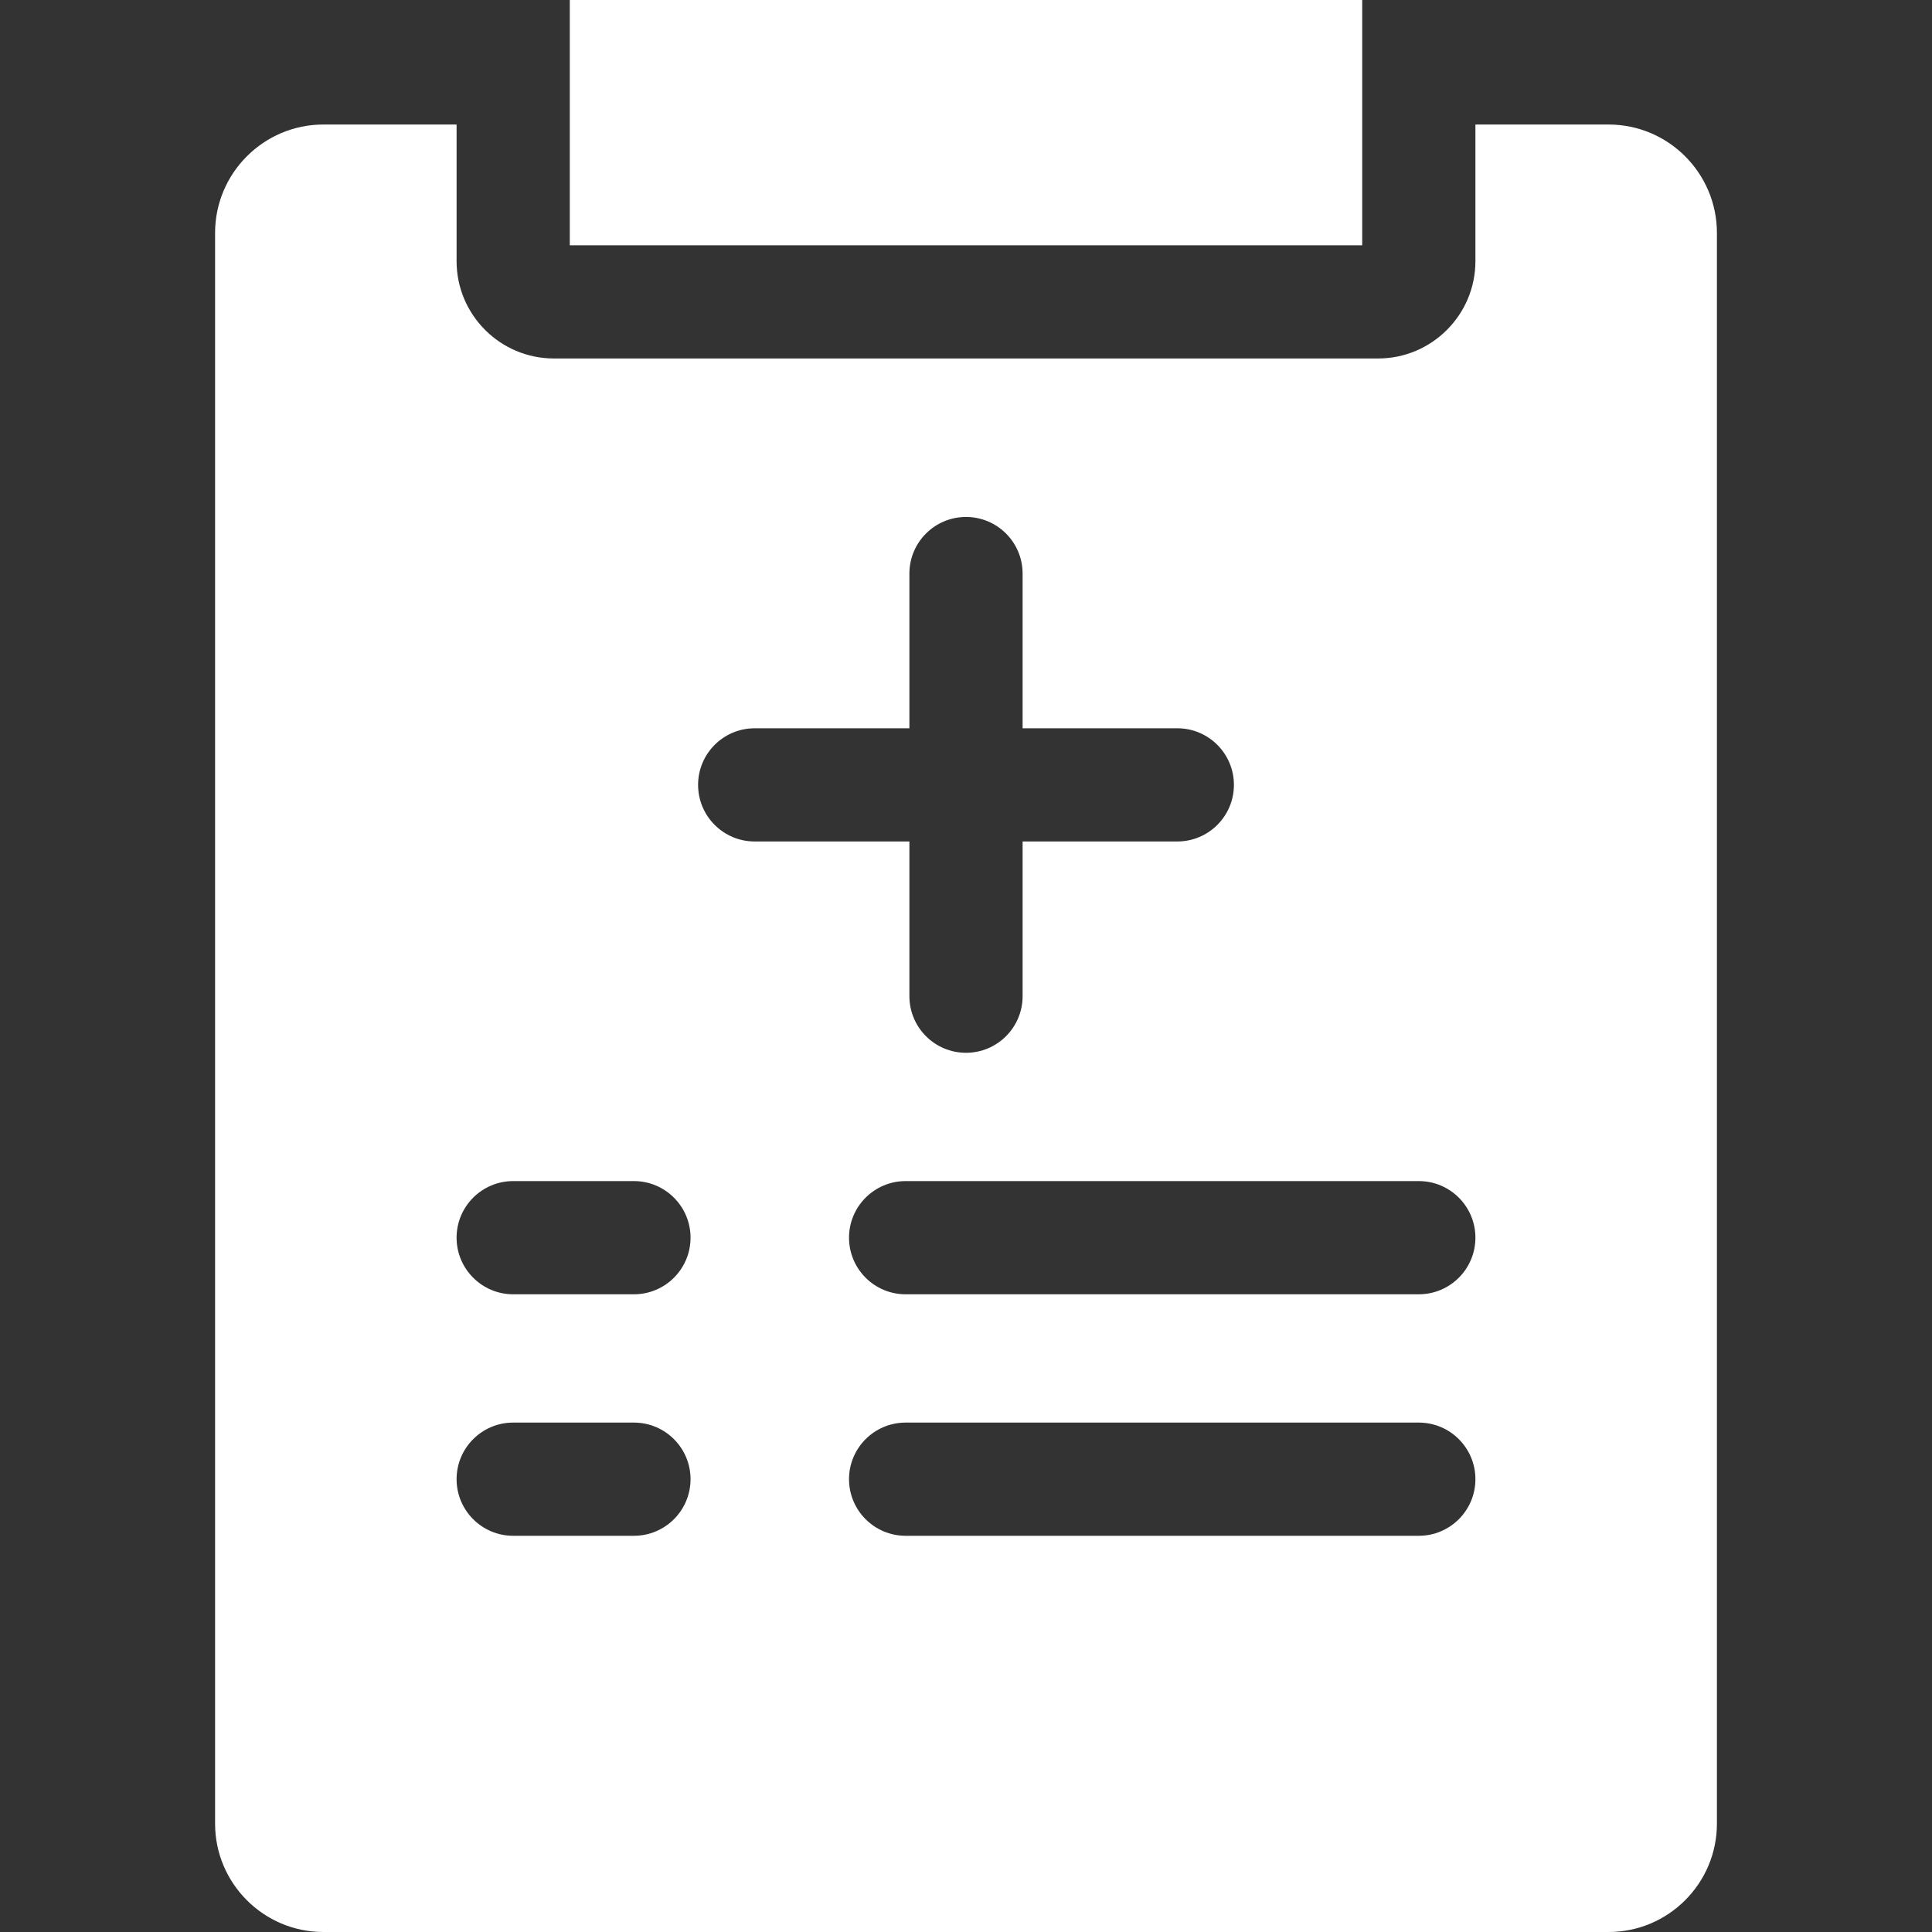 <svg width="512" height="512" viewBox="0 0 512 512" fill="none" xmlns="http://www.w3.org/2000/svg">
<rect x="0" y="0" width="512" height="512" fill="#333333" stroke="none"/>
<path d="M426.29 33H391V69.21C391 83.43 379.43 95 365.21 95H146.79C132.57 95 121 83.43 121 69.21V33H85.71C69.88 33 57 45.88 57 61.72V483.29C57 499.12 69.88 512 85.71 512H426.29C442.12 512 455 499.12 455 483.29V61.72C455 45.88 442.12 33 426.29 33V33ZM168 407H136C127.72 407 121 400.28 121 392C121 383.72 127.72 377 136 377H168C176.28 377 183 383.72 183 392C183 400.28 176.28 407 168 407ZM168 343H136C127.72 343 121 336.28 121 328C121 319.72 127.72 313 136 313H168C176.28 313 183 319.72 183 328C183 336.28 176.28 343 168 343ZM185 208C185 199.72 191.72 193 200 193H241V152C241 143.72 247.72 137 256 137C264.28 137 271 143.72 271 152V193H312C320.28 193 327 199.72 327 208C327 216.28 320.28 223 312 223H271V264C271 272.28 264.28 279 256 279C247.72 279 241 272.28 241 264V223H200C191.72 223 185 216.28 185 208ZM376 407H240C231.72 407 225 400.28 225 392C225 383.72 231.72 377 240 377H376C384.28 377 391 383.72 391 392C391 400.28 384.28 407 376 407ZM376 343H240C231.72 343 225 336.28 225 328C225 319.72 231.72 313 240 313H376C384.28 313 391 319.72 391 328C391 336.28 384.28 343 376 343ZM361 0H151V65H361V0Z" fill="white"/>
</svg>

